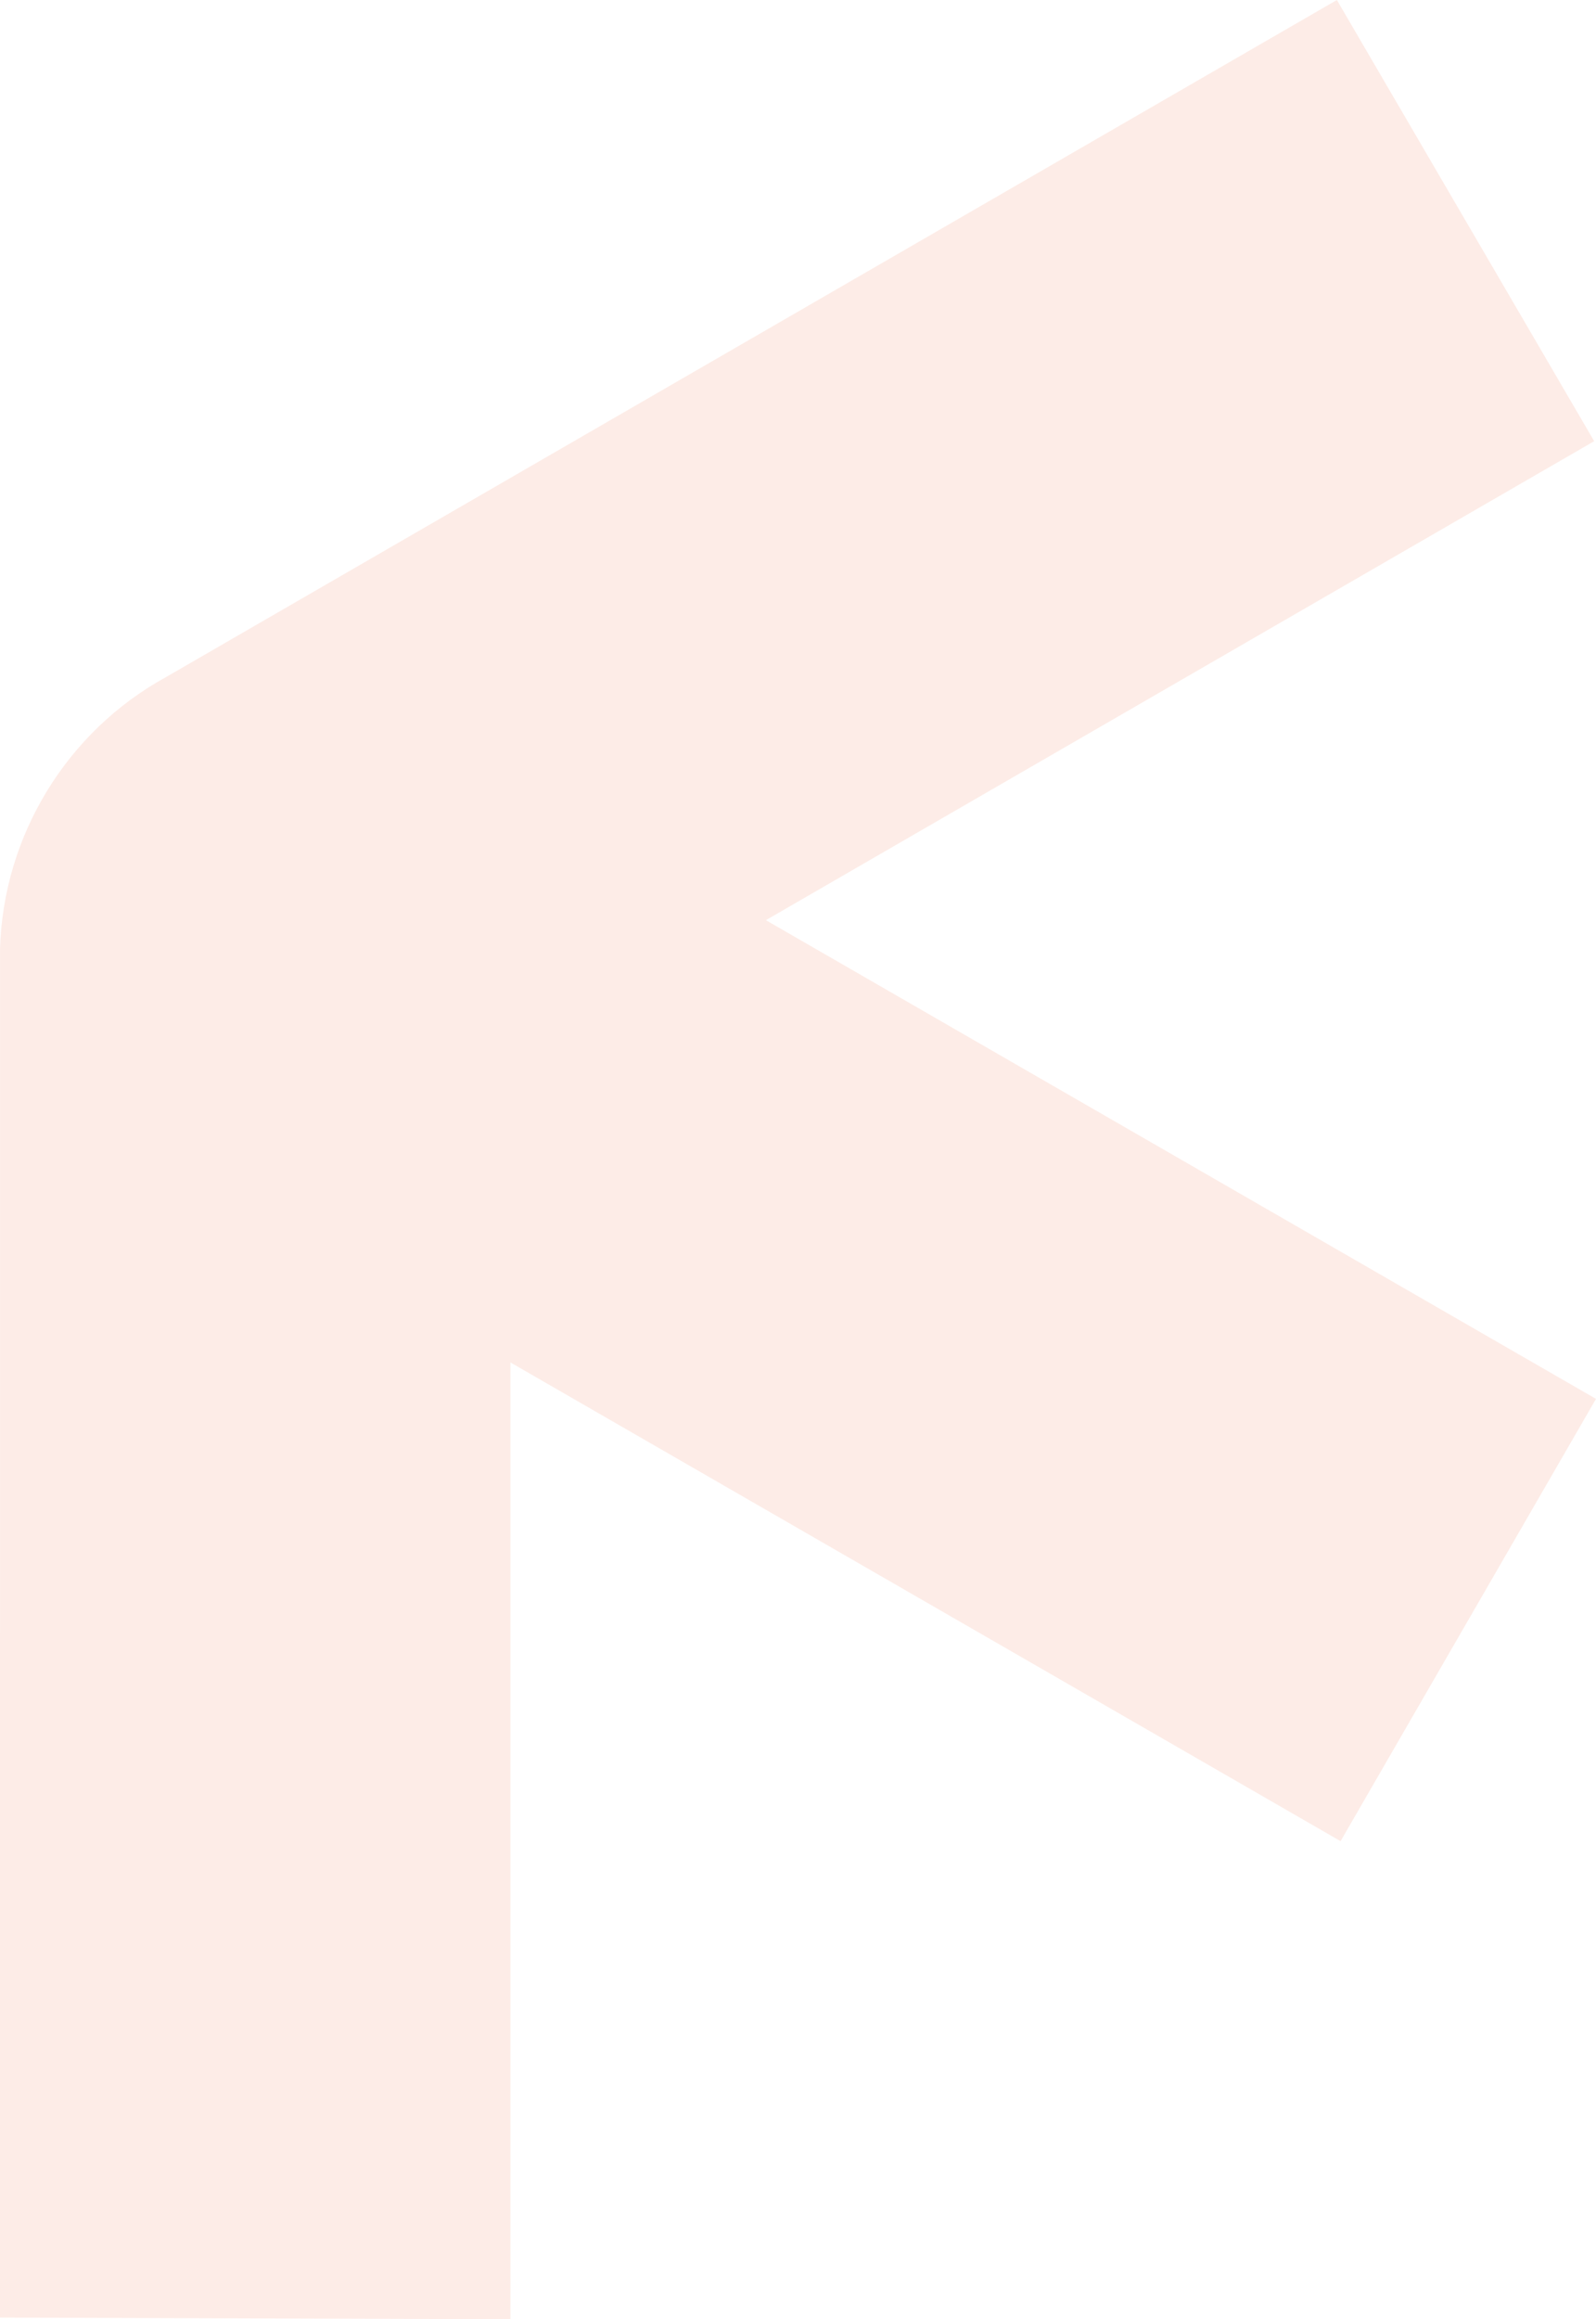 <svg xmlns="http://www.w3.org/2000/svg" width="1549.641" height="2250.34" viewBox="0 0 1549.641 2250.34">
  <path id="Path_114" data-name="Path 114" d="M743.642,892.834l804.237-464.755L1298.058,0,161.138,657C64.959,709.763,3.273,810.559.028,920.39L0,2248.69l495.64,1.651V1321.977l806,464.475,248-429.142Z" fill="#e64011" opacity="0.101"/>
</svg>

